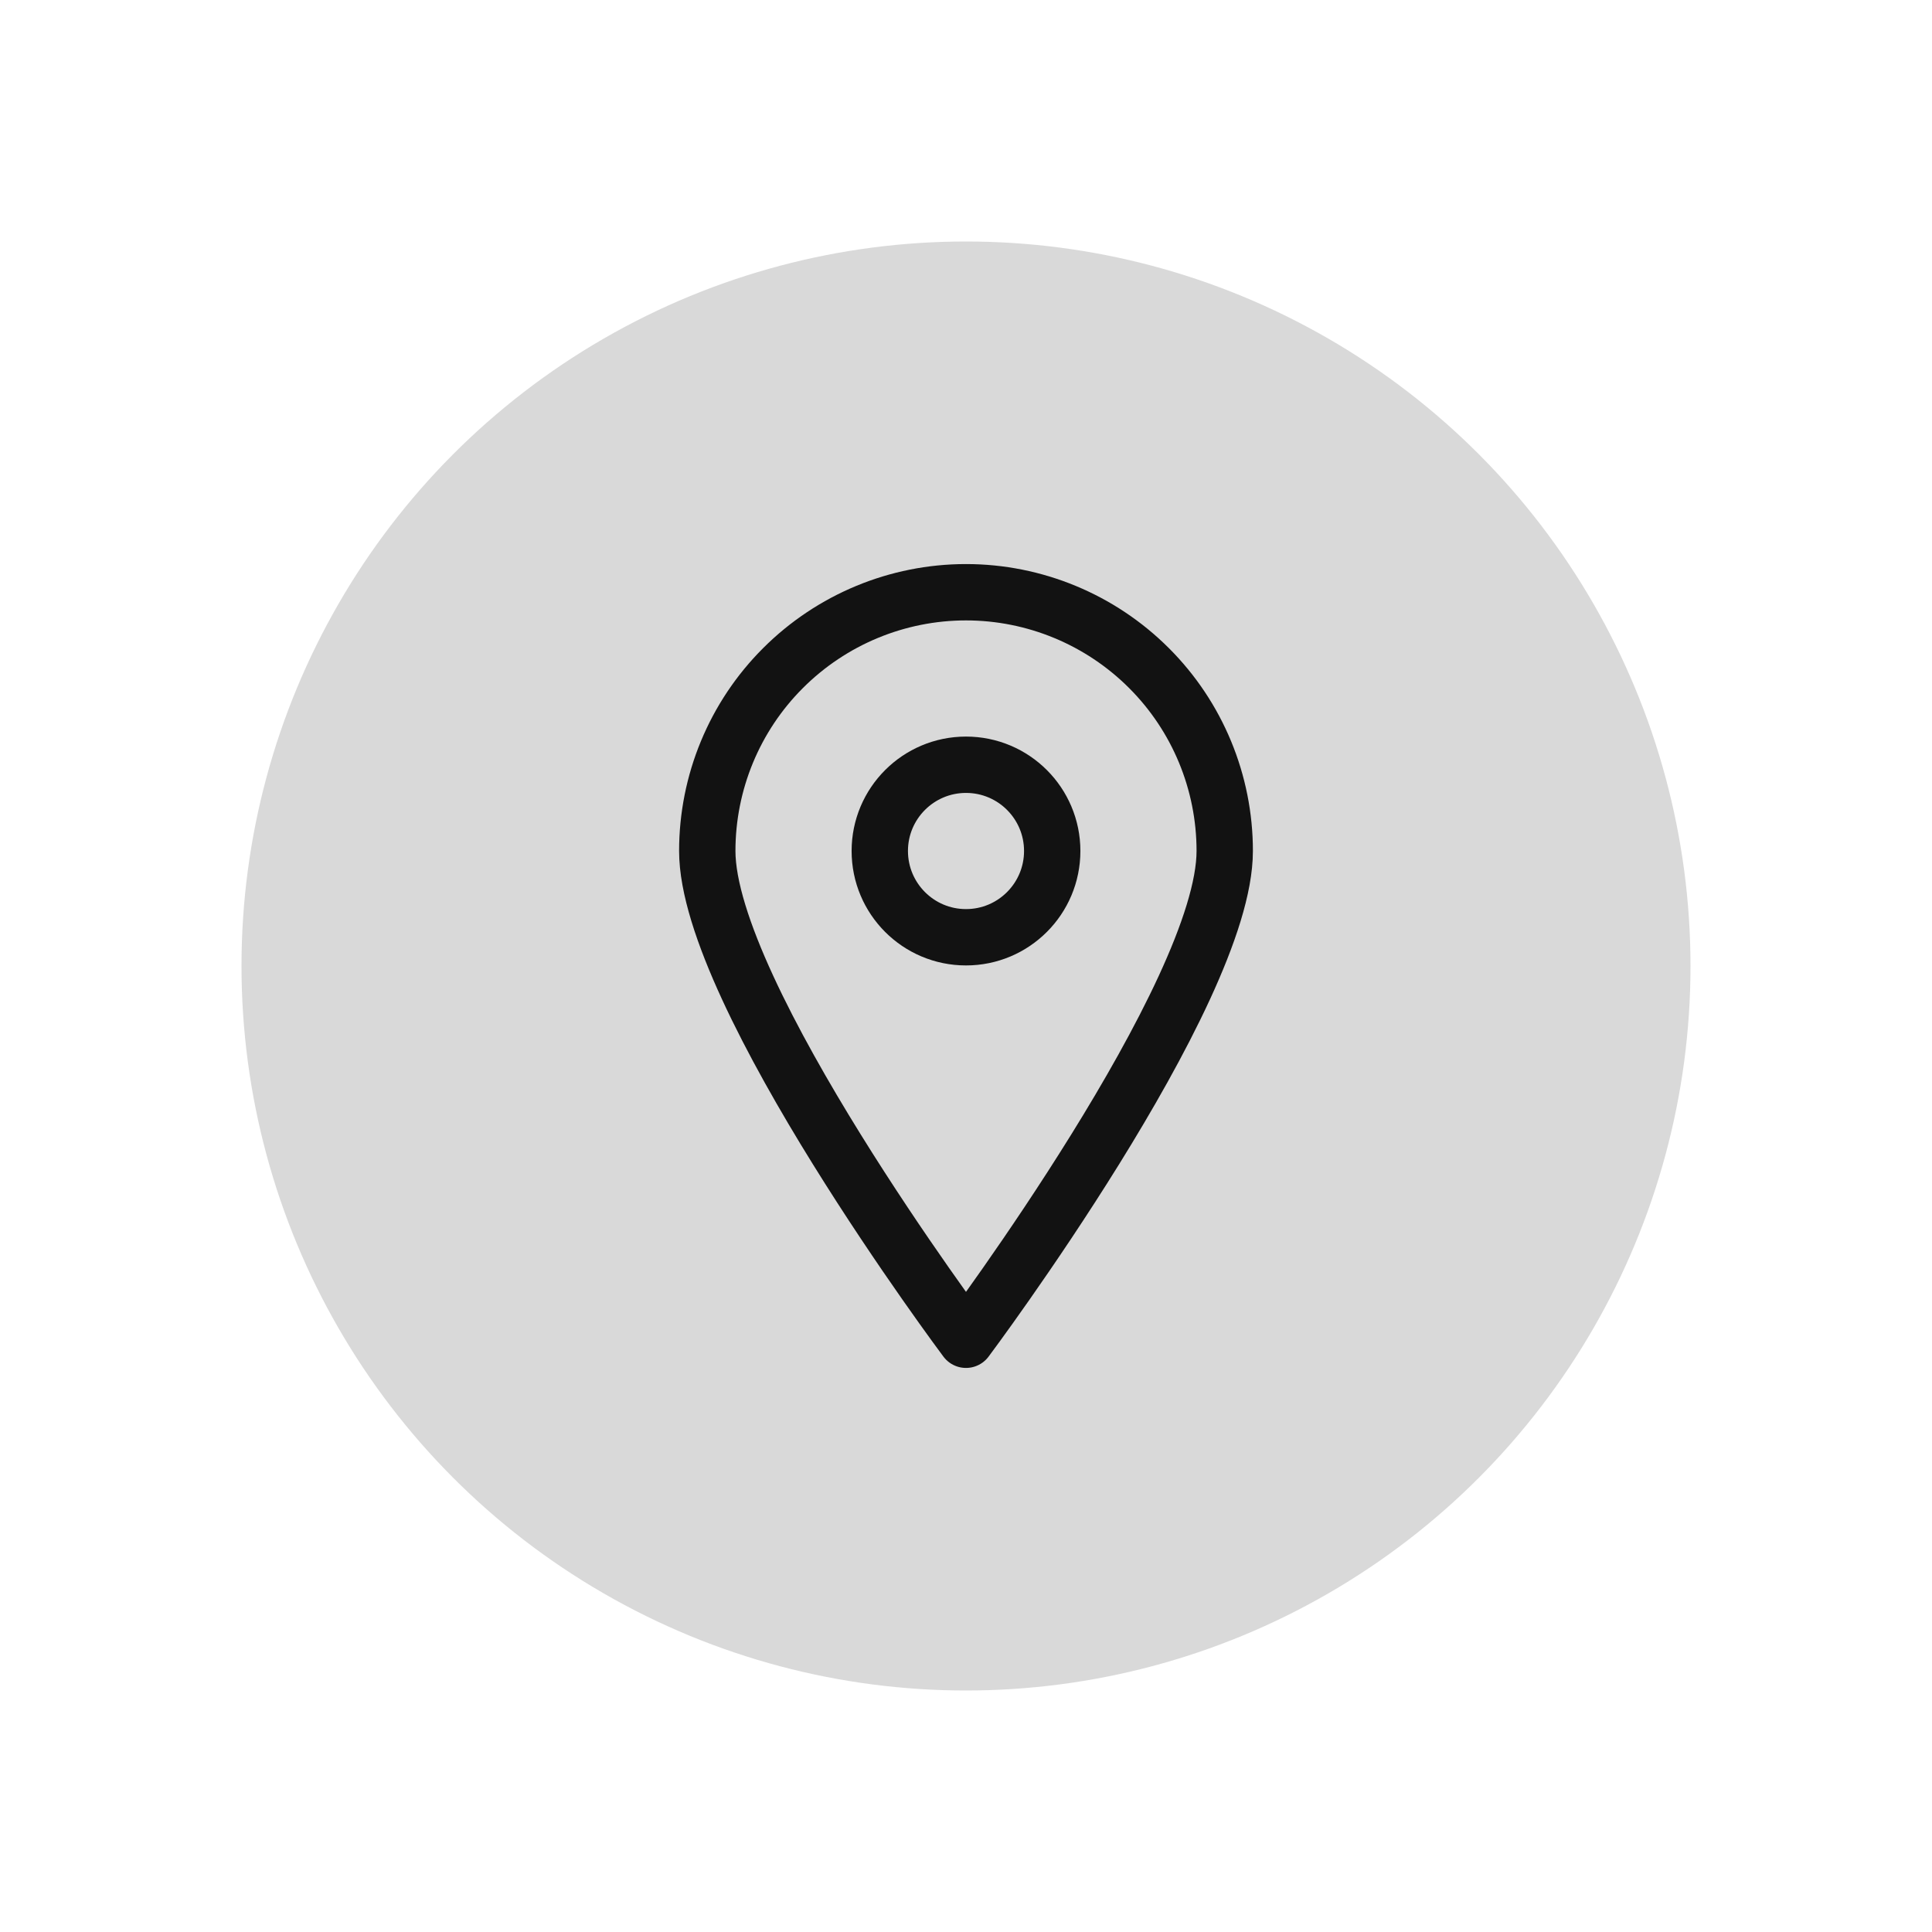 <svg xmlns="http://www.w3.org/2000/svg" fill="none" viewBox="0 0 24 24" height="24" width="24">
<circle fill="#D9D9D9" r="9" cy="12" cx="12"></circle>
<path stroke-linejoin="round" stroke-linecap="round" stroke-width="0.7" stroke="#121212" d="M15.214 10.571C15.214 12.35 12 16.643 12 16.643C12 16.643 8.786 12.35 8.786 10.571C8.786 9.719 9.124 8.901 9.727 8.299C10.33 7.696 11.148 7.357 12 7.357C12.852 7.357 13.67 7.696 14.273 8.299C14.876 8.901 15.214 9.719 15.214 10.571V10.571Z"></path>
<path stroke-linejoin="round" stroke-linecap="round" stroke-width="0.7" stroke="#121212" d="M12 11.643C12.592 11.643 13.071 11.163 13.071 10.571C13.071 9.98 12.592 9.5 12 9.5C11.408 9.5 10.929 9.98 10.929 10.571C10.929 11.163 11.408 11.643 12 11.643Z"></path>
</svg>
